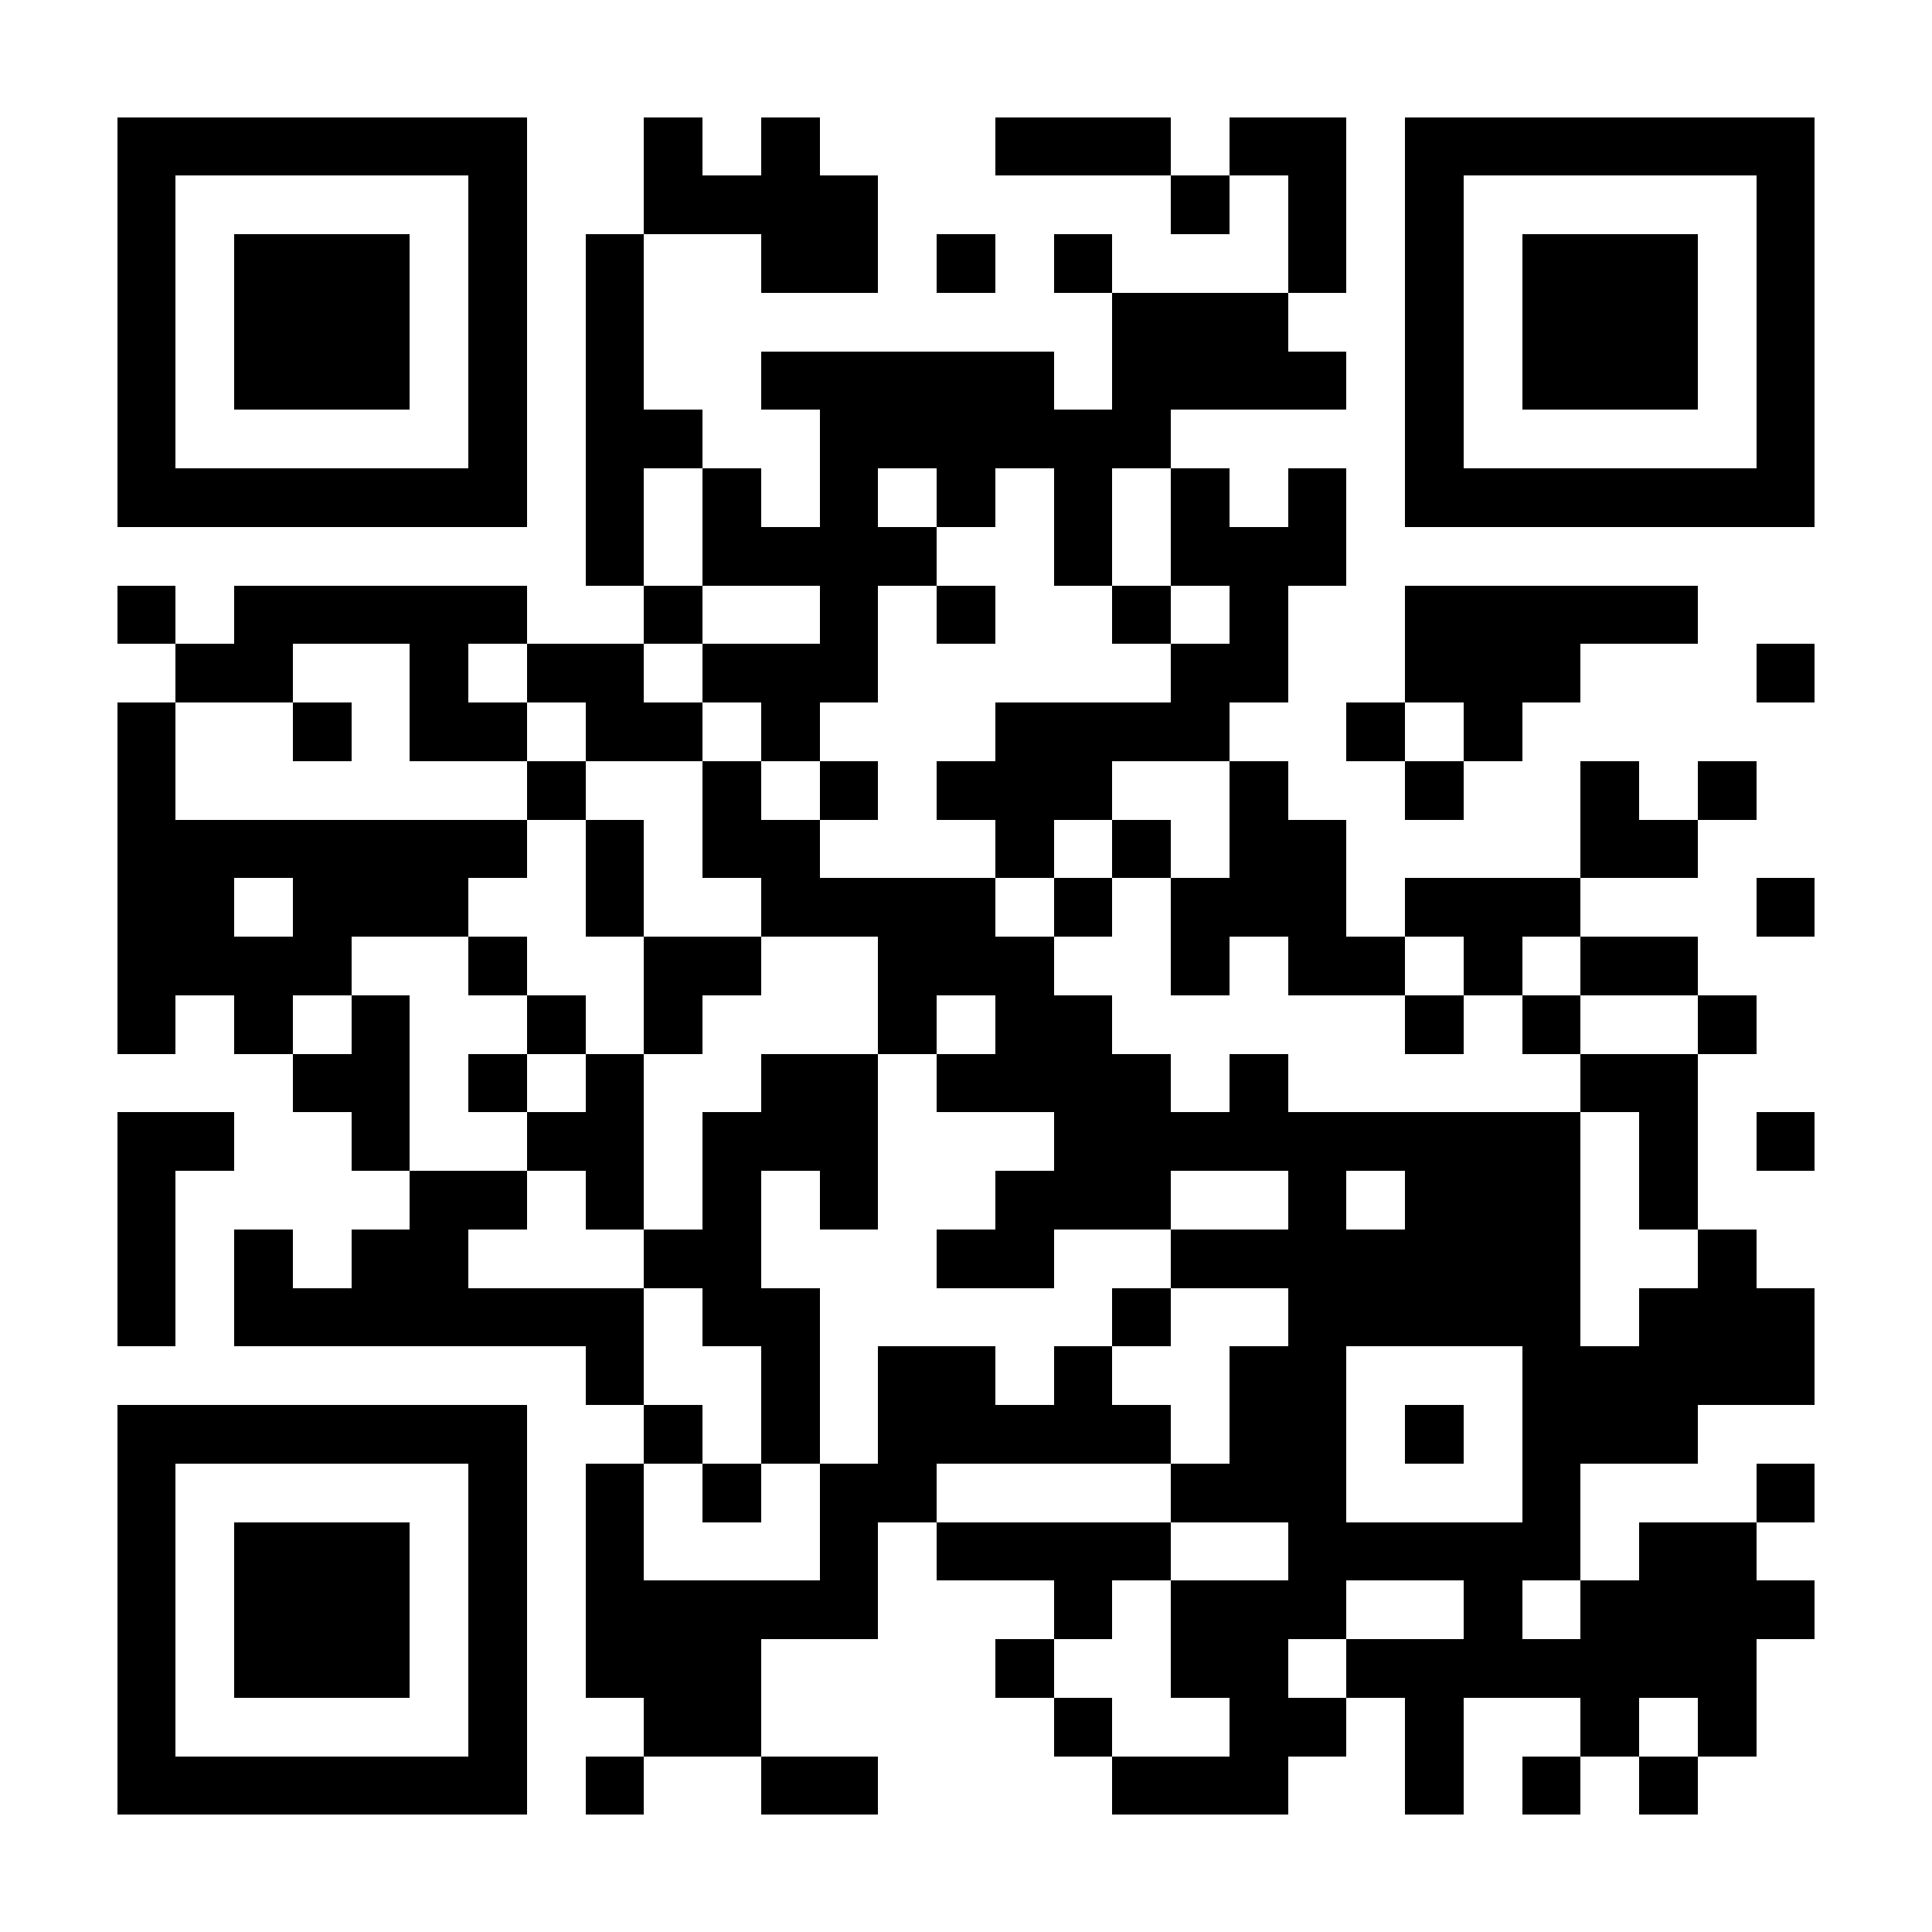 <?xml version="1.0" encoding="UTF-8"?>
<!DOCTYPE svg PUBLIC '-//W3C//DTD SVG 1.0//EN'
          'http://www.w3.org/TR/2001/REC-SVG-20010904/DTD/svg10.dtd'>
<svg fill="#fff" height="33" shape-rendering="crispEdges" style="fill: #fff;" viewBox="0 0 33 33" width="33" xmlns="http://www.w3.org/2000/svg" xmlns:xlink="http://www.w3.org/1999/xlink"
><path d="M0 0h33v33H0z"
  /><path d="M2 2.5h7m2 0h1m1 0h1m3 0h3m1 0h2m1 0h7M2 3.5h1m5 0h1m2 0h4m5 0h1m1 0h1m1 0h1m5 0h1M2 4.5h1m1 0h3m1 0h1m1 0h1m2 0h2m1 0h1m1 0h1m3 0h1m1 0h1m1 0h3m1 0h1M2 5.5h1m1 0h3m1 0h1m1 0h1m8 0h3m2 0h1m1 0h3m1 0h1M2 6.5h1m1 0h3m1 0h1m1 0h1m2 0h5m1 0h4m1 0h1m1 0h3m1 0h1M2 7.5h1m5 0h1m1 0h2m2 0h6m4 0h1m5 0h1M2 8.5h7m1 0h1m1 0h1m1 0h1m1 0h1m1 0h1m1 0h1m1 0h1m1 0h7M10 9.5h1m1 0h4m2 0h1m1 0h3M2 10.5h1m1 0h5m2 0h1m2 0h1m1 0h1m2 0h1m1 0h1m2 0h5M3 11.5h2m2 0h1m1 0h2m1 0h3m5 0h2m2 0h3m3 0h1M2 12.5h1m2 0h1m1 0h2m1 0h2m1 0h1m3 0h4m2 0h1m1 0h1M2 13.5h1m6 0h1m2 0h1m1 0h1m1 0h3m2 0h1m2 0h1m2 0h1m1 0h1M2 14.5h7m1 0h1m1 0h2m3 0h1m1 0h1m1 0h2m4 0h2M2 15.5h2m1 0h3m2 0h1m2 0h4m1 0h1m1 0h3m1 0h3m3 0h1M2 16.5h4m2 0h1m2 0h2m2 0h3m2 0h1m1 0h2m1 0h1m1 0h2M2 17.5h1m1 0h1m1 0h1m2 0h1m1 0h1m3 0h1m1 0h2m5 0h1m1 0h1m2 0h1M5 18.5h2m1 0h1m1 0h1m2 0h2m1 0h4m1 0h1m5 0h2M2 19.5h2m2 0h1m2 0h2m1 0h3m3 0h9m1 0h1m1 0h1M2 20.5h1m4 0h2m1 0h1m1 0h1m1 0h1m2 0h3m2 0h1m1 0h3m1 0h1M2 21.5h1m1 0h1m1 0h2m3 0h2m3 0h2m2 0h7m2 0h1M2 22.5h1m1 0h7m1 0h2m5 0h1m2 0h5m1 0h3M10 23.5h1m2 0h1m1 0h2m1 0h1m2 0h2m3 0h5M2 24.5h7m2 0h1m1 0h1m1 0h5m1 0h2m1 0h1m1 0h3M2 25.5h1m5 0h1m1 0h1m1 0h1m1 0h2m4 0h3m3 0h1m3 0h1M2 26.5h1m1 0h3m1 0h1m1 0h1m3 0h1m1 0h4m2 0h5m1 0h2M2 27.5h1m1 0h3m1 0h1m1 0h5m3 0h1m1 0h3m2 0h1m1 0h4M2 28.5h1m1 0h3m1 0h1m1 0h3m4 0h1m2 0h2m1 0h7M2 29.5h1m5 0h1m2 0h2m5 0h1m2 0h2m1 0h1m2 0h1m1 0h1M2 30.5h7m1 0h1m2 0h2m4 0h3m2 0h1m1 0h1m1 0h1" stroke="#000"
/></svg
>
